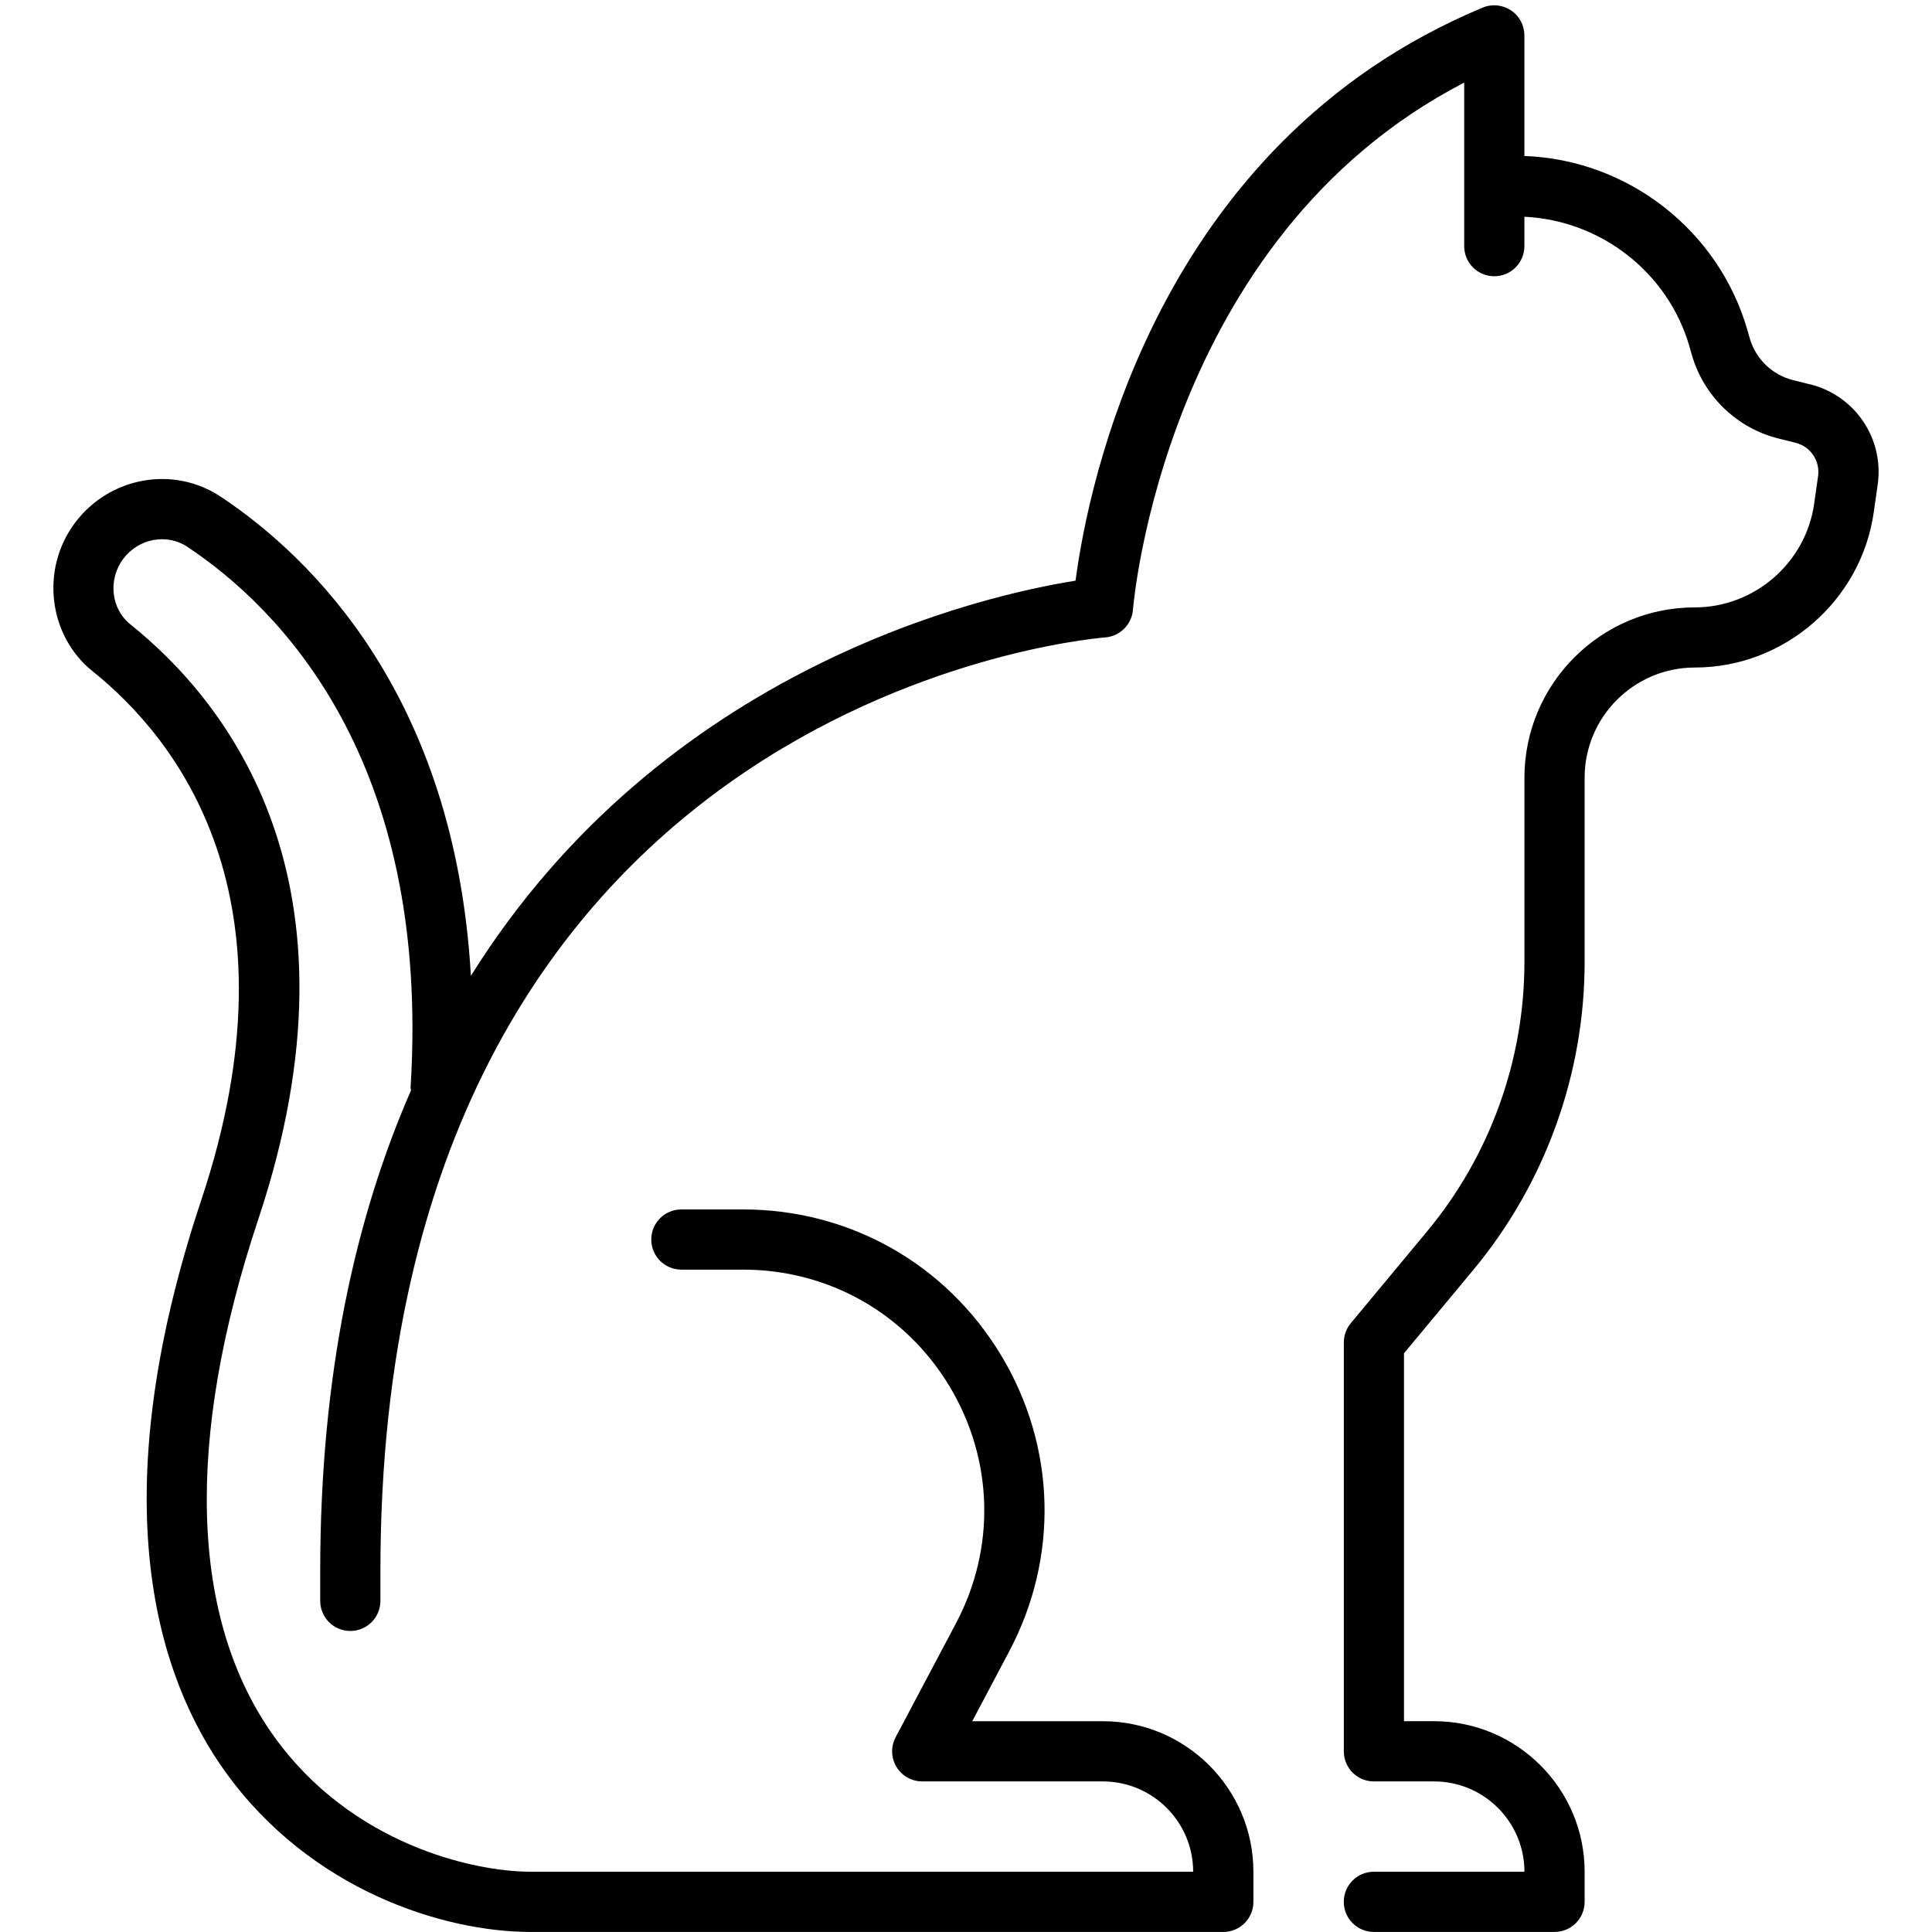 <?xml version="1.0" encoding="UTF-8"?> <svg xmlns="http://www.w3.org/2000/svg" id="Layer_1" data-name="Layer 1" viewBox="0 0 500 500"><path d="M468.47,99.48l-4.44-1.11c-5.39-1.35-9.68-5.5-11.2-10.83l-.57-2c-7.4-25.91-30.96-44.22-57.75-45.17V9.16c0-2.6-1.3-5.04-3.47-6.48-2.18-1.45-4.91-1.72-7.32-.71-84.68,35.28-102.11,123.61-105.37,148.31-23.65,3.75-106.55,22.34-156.48,102.26-4.16-72.29-41.16-108.31-64.75-124-12.21-8.11-28.76-5.17-37.71,6.76-8.99,11.98-6.92,29.23,4.59,38.45,21.71,17.41,54.25,58.32,28.1,136.79-26.26,78.76-11.06,124.03,6.3,148.12,21.99,30.5,56.29,41.33,79,41.33h179.19c4.31,0,7.79-3.48,7.79-7.79v-7.79c0-21.48-17.48-38.96-38.96-38.96h-33.8l9.57-18.09c12.9-24.37,12.11-53.02-2.12-76.64-14.22-23.62-39.17-37.72-66.74-37.72h-15.99c-4.31,0-7.79,3.48-7.79,7.79s3.48,7.79,7.79,7.79h15.99c22.06,0,42.01,11.28,53.4,30.18,11.37,18.9,12.01,41.82,1.69,61.32l-15.63,29.52c-1.28,2.41-1.2,5.33.21,7.66,1.41,2.34,3.94,3.77,6.67,3.77h46.75c12.89,0,23.37,10.48,23.37,23.37h-171.4c-15.32,0-46.53-7.34-66.35-34.85-21.86-30.33-23.3-76.69-4.17-134.08,29.14-87.44-8.25-133.94-33.13-153.89-5.02-4.01-5.85-11.61-1.83-16.97,3.96-5.27,11.25-6.64,16.59-3.09,23.84,15.86,63.04,55.11,57.76,139.84-.02.29.1.54.11.82-14.34,32.79-23.5,73.51-23.5,124.33v7.79c0,4.31,3.48,7.79,7.79,7.79s7.79-3.48,7.79-7.79v-7.79c0-223.51,179.95-240.91,187.62-241.55,3.82-.32,6.86-3.38,7.14-7.21.08-1,7.97-96.16,85.72-136.37v42.32c0,4.31,3.48,7.79,7.79,7.79s7.79-3.48,7.79-7.79v-7.61c19.85.95,37.26,14.47,42.76,33.72l.57,2.01c3.06,10.67,11.64,18.98,22.41,21.66l4.44,1.11c3.89.97,6.39,4.69,5.82,8.67l-1.02,7.17c-2.18,15.25-15.45,26.76-30.88,26.76-24.31,0-44.09,19.78-44.09,44.1v47.68c0,25.41-8.95,50.17-25.2,69.72l-19.74,23.75c-1.16,1.4-1.8,3.17-1.8,4.98v105.82c0,4.31,3.48,7.79,7.79,7.79h15.58c12.89,0,23.37,10.48,23.37,23.37h-38.96c-4.31,0-7.79,3.48-7.79,7.79s3.48,7.79,7.79,7.79h46.75c4.31,0,7.79-3.48,7.79-7.79v-7.79c0-21.48-17.48-38.96-38.96-38.96h-7.79v-95.21l17.95-21.59c18.57-22.35,28.8-50.65,28.8-79.69v-47.68c0-15.73,12.79-28.52,28.54-28.52,23.11,0,43-17.26,46.28-40.14l1.02-7.17c1.7-11.89-5.81-23.06-17.46-25.98Z"></path></svg> 